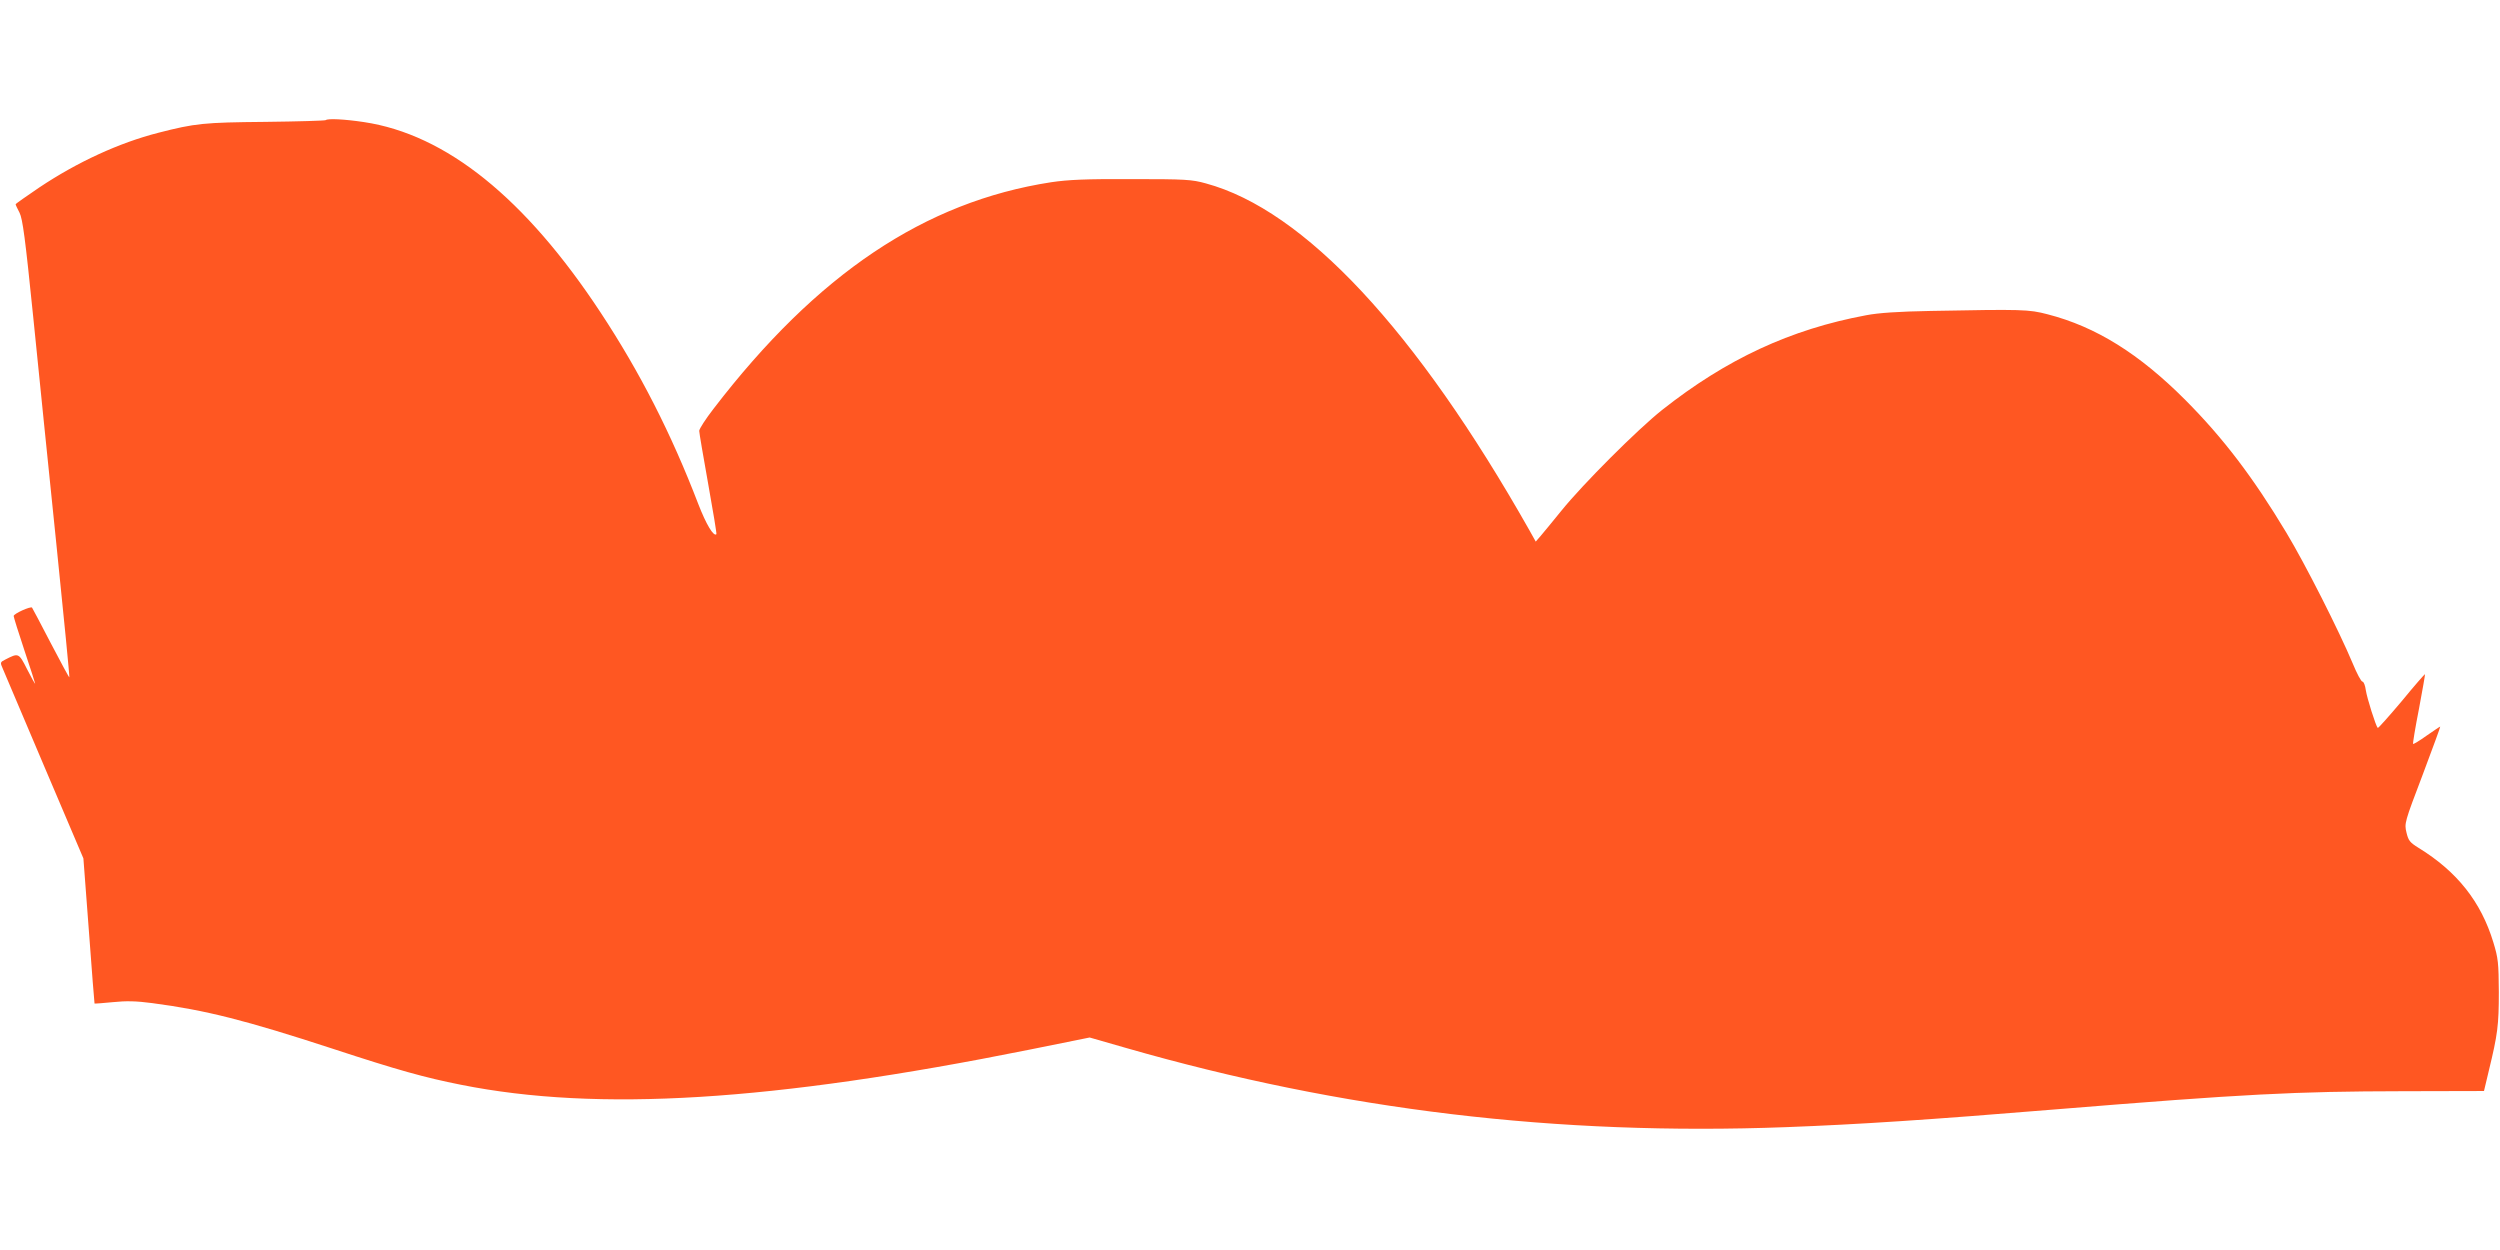 <?xml version="1.0" standalone="no"?>
<!DOCTYPE svg PUBLIC "-//W3C//DTD SVG 20010904//EN"
 "http://www.w3.org/TR/2001/REC-SVG-20010904/DTD/svg10.dtd">
<svg version="1.0" xmlns="http://www.w3.org/2000/svg"
 width="1280pt" height="640pt" viewBox="0 0 1280 640"
 preserveAspectRatio="xMidYMid meet">
<g transform="translate(0,640) scale(0.1,-0.1)"
fill="#ff5722" stroke="none">
<path d="M1668 5785 c-3 -3 -142 -7 -309 -9 -316 -3 -358 -7 -549 -56 -199
-51 -413 -149 -609 -280 -66 -45 -121 -83 -121 -86 0 -3 9 -22 20 -43 16 -32
29 -129 70 -533 27 -271 81 -797 119 -1168 38 -371 68 -676 66 -678 -1 -2 -44
77 -95 175 -51 98 -94 180 -96 182 -7 8 -94 -31 -94 -43 0 -6 25 -86 55 -176
30 -90 55 -167 55 -170 -1 -3 -19 30 -41 73 -43 85 -44 85 -112 50 -26 -13
-27 -15 -13 -46 7 -17 103 -243 213 -502 l200 -470 28 -370 c15 -203 28 -371
29 -373 2 -1 44 2 94 7 68 7 119 6 202 -5 273 -36 475 -87 925 -234 332 -109
469 -147 655 -184 701 -140 1593 -85 2907 179 l312 63 188 -54 c1106 -318
2205 -449 3378 -405 371 14 723 37 1380 91 970 79 1225 92 1776 93 l417 1 25
105 c45 185 51 232 51 401 -1 150 -3 173 -28 255 -63 208 -186 363 -383 484
-45 28 -52 37 -62 79 -11 46 -10 51 83 295 51 136 92 247 90 247 -2 0 -33 -21
-69 -46 -36 -26 -68 -45 -70 -43 -2 3 11 83 30 179 18 96 32 176 31 178 -2 1
-56 -61 -120 -139 -65 -77 -120 -139 -122 -136 -10 10 -55 153 -61 193 -3 24
-11 44 -17 44 -7 0 -29 42 -50 93 -70 167 -243 509 -340 670 -170 283 -323
484 -516 678 -236 237 -458 376 -707 440 -96 25 -128 26 -598 17 -166 -3 -268
-10 -330 -22 -388 -72 -716 -225 -1045 -485 -127 -101 -405 -379 -515 -515
-44 -54 -92 -113 -106 -129 l-26 -30 -33 59 c-580 1025 -1153 1639 -1656 1775
-72 20 -104 22 -379 22 -237 1 -324 -3 -413 -16 -648 -100 -1199 -470 -1728
-1159 -41 -53 -74 -104 -74 -114 0 -10 21 -132 46 -272 25 -139 44 -255 42
-257 -14 -14 -52 49 -93 155 -139 362 -299 675 -500 980 -386 586 -791 912
-1212 975 -100 15 -185 19 -195 10z"/>
</g>
</svg>
